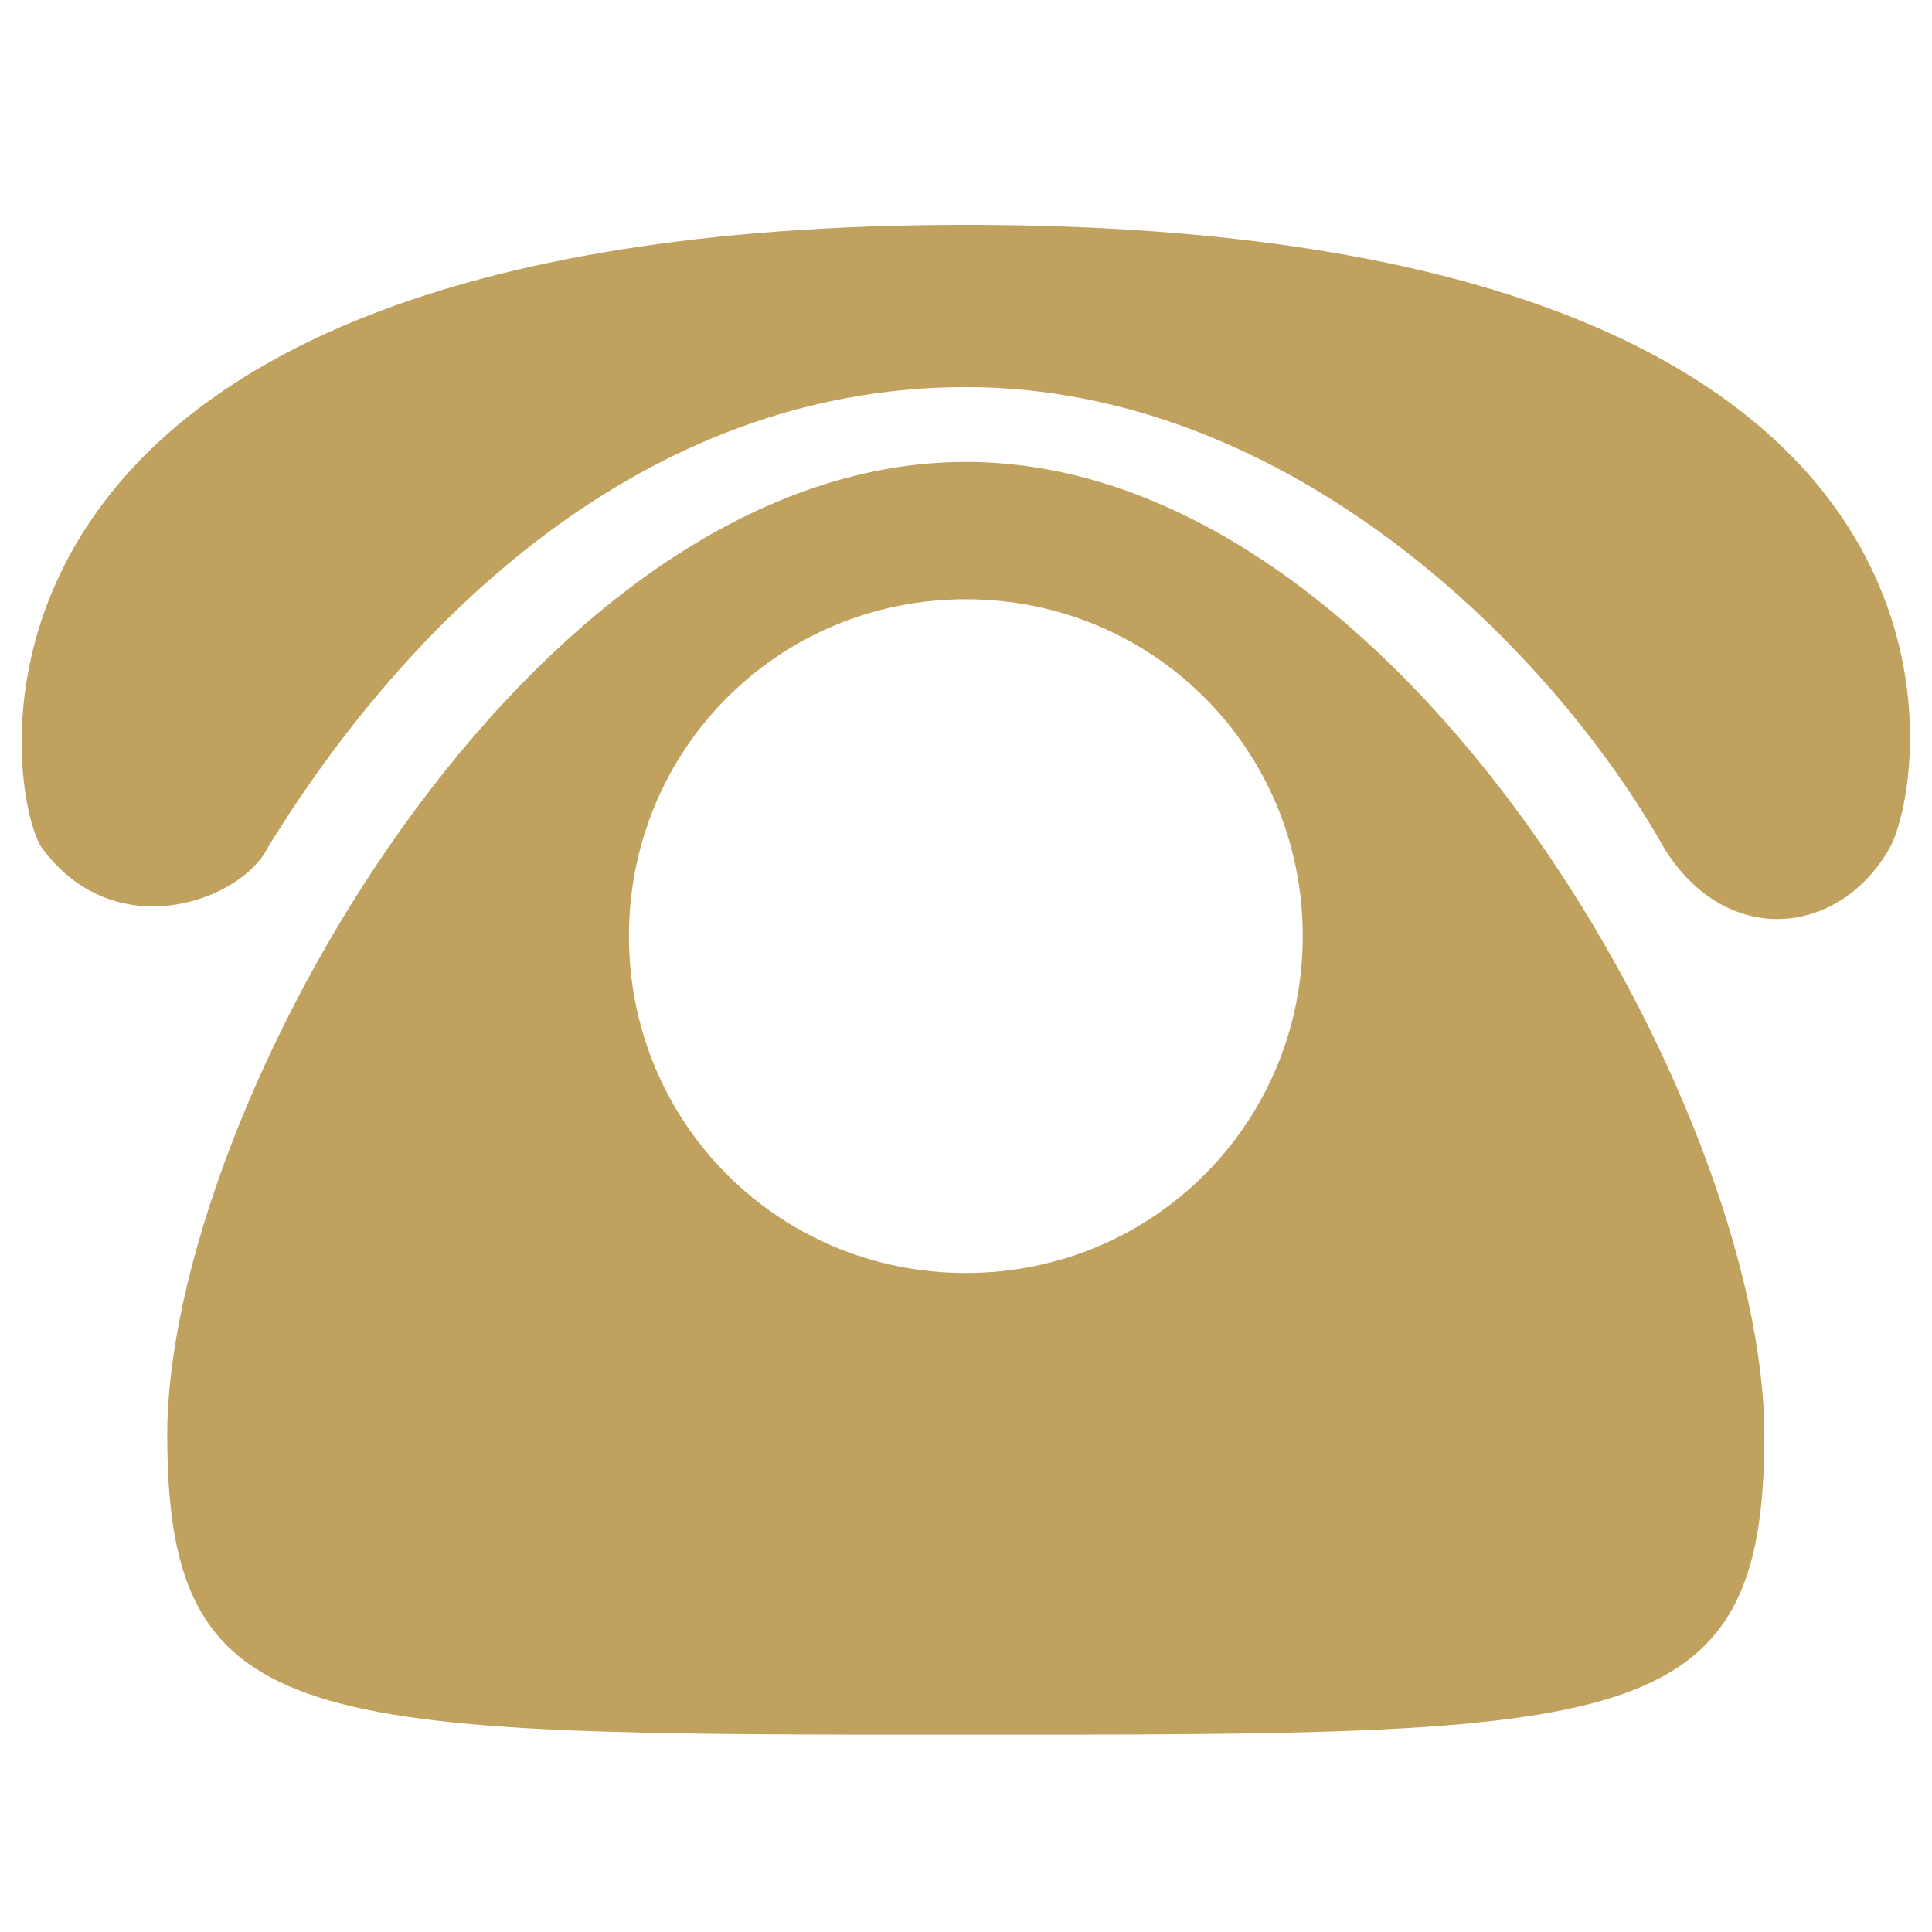 <svg width="30" height="30" viewBox="0 0 30 30" fill="none" xmlns="http://www.w3.org/2000/svg">
<path d="M27.397 22.286C27.397 26.936 25.266 26.936 14.997 26.936C4.729 26.936 2.597 26.936 2.597 22.286C2.597 17.248 8.216 7.173 14.997 7.173C21.779 7.173 27.397 17.248 27.397 22.286ZM14.997 9.305C12.091 9.305 9.766 11.63 9.766 14.536C9.766 17.442 12.091 19.767 14.997 19.767C17.904 19.767 20.229 17.442 20.229 14.536C20.229 11.63 17.904 9.305 14.997 9.305ZM4.147 13.18C6.279 9.692 9.96 6.011 14.997 6.011C20.035 6.011 24.104 10.08 25.847 13.18C26.816 14.73 28.56 14.536 29.335 13.18C29.916 12.211 31.466 3.492 14.997 3.492C-1.471 3.492 0.079 12.405 0.66 13.18C1.822 14.73 3.76 13.955 4.147 13.18Z" fill="#C0A15D"/>
</svg>

